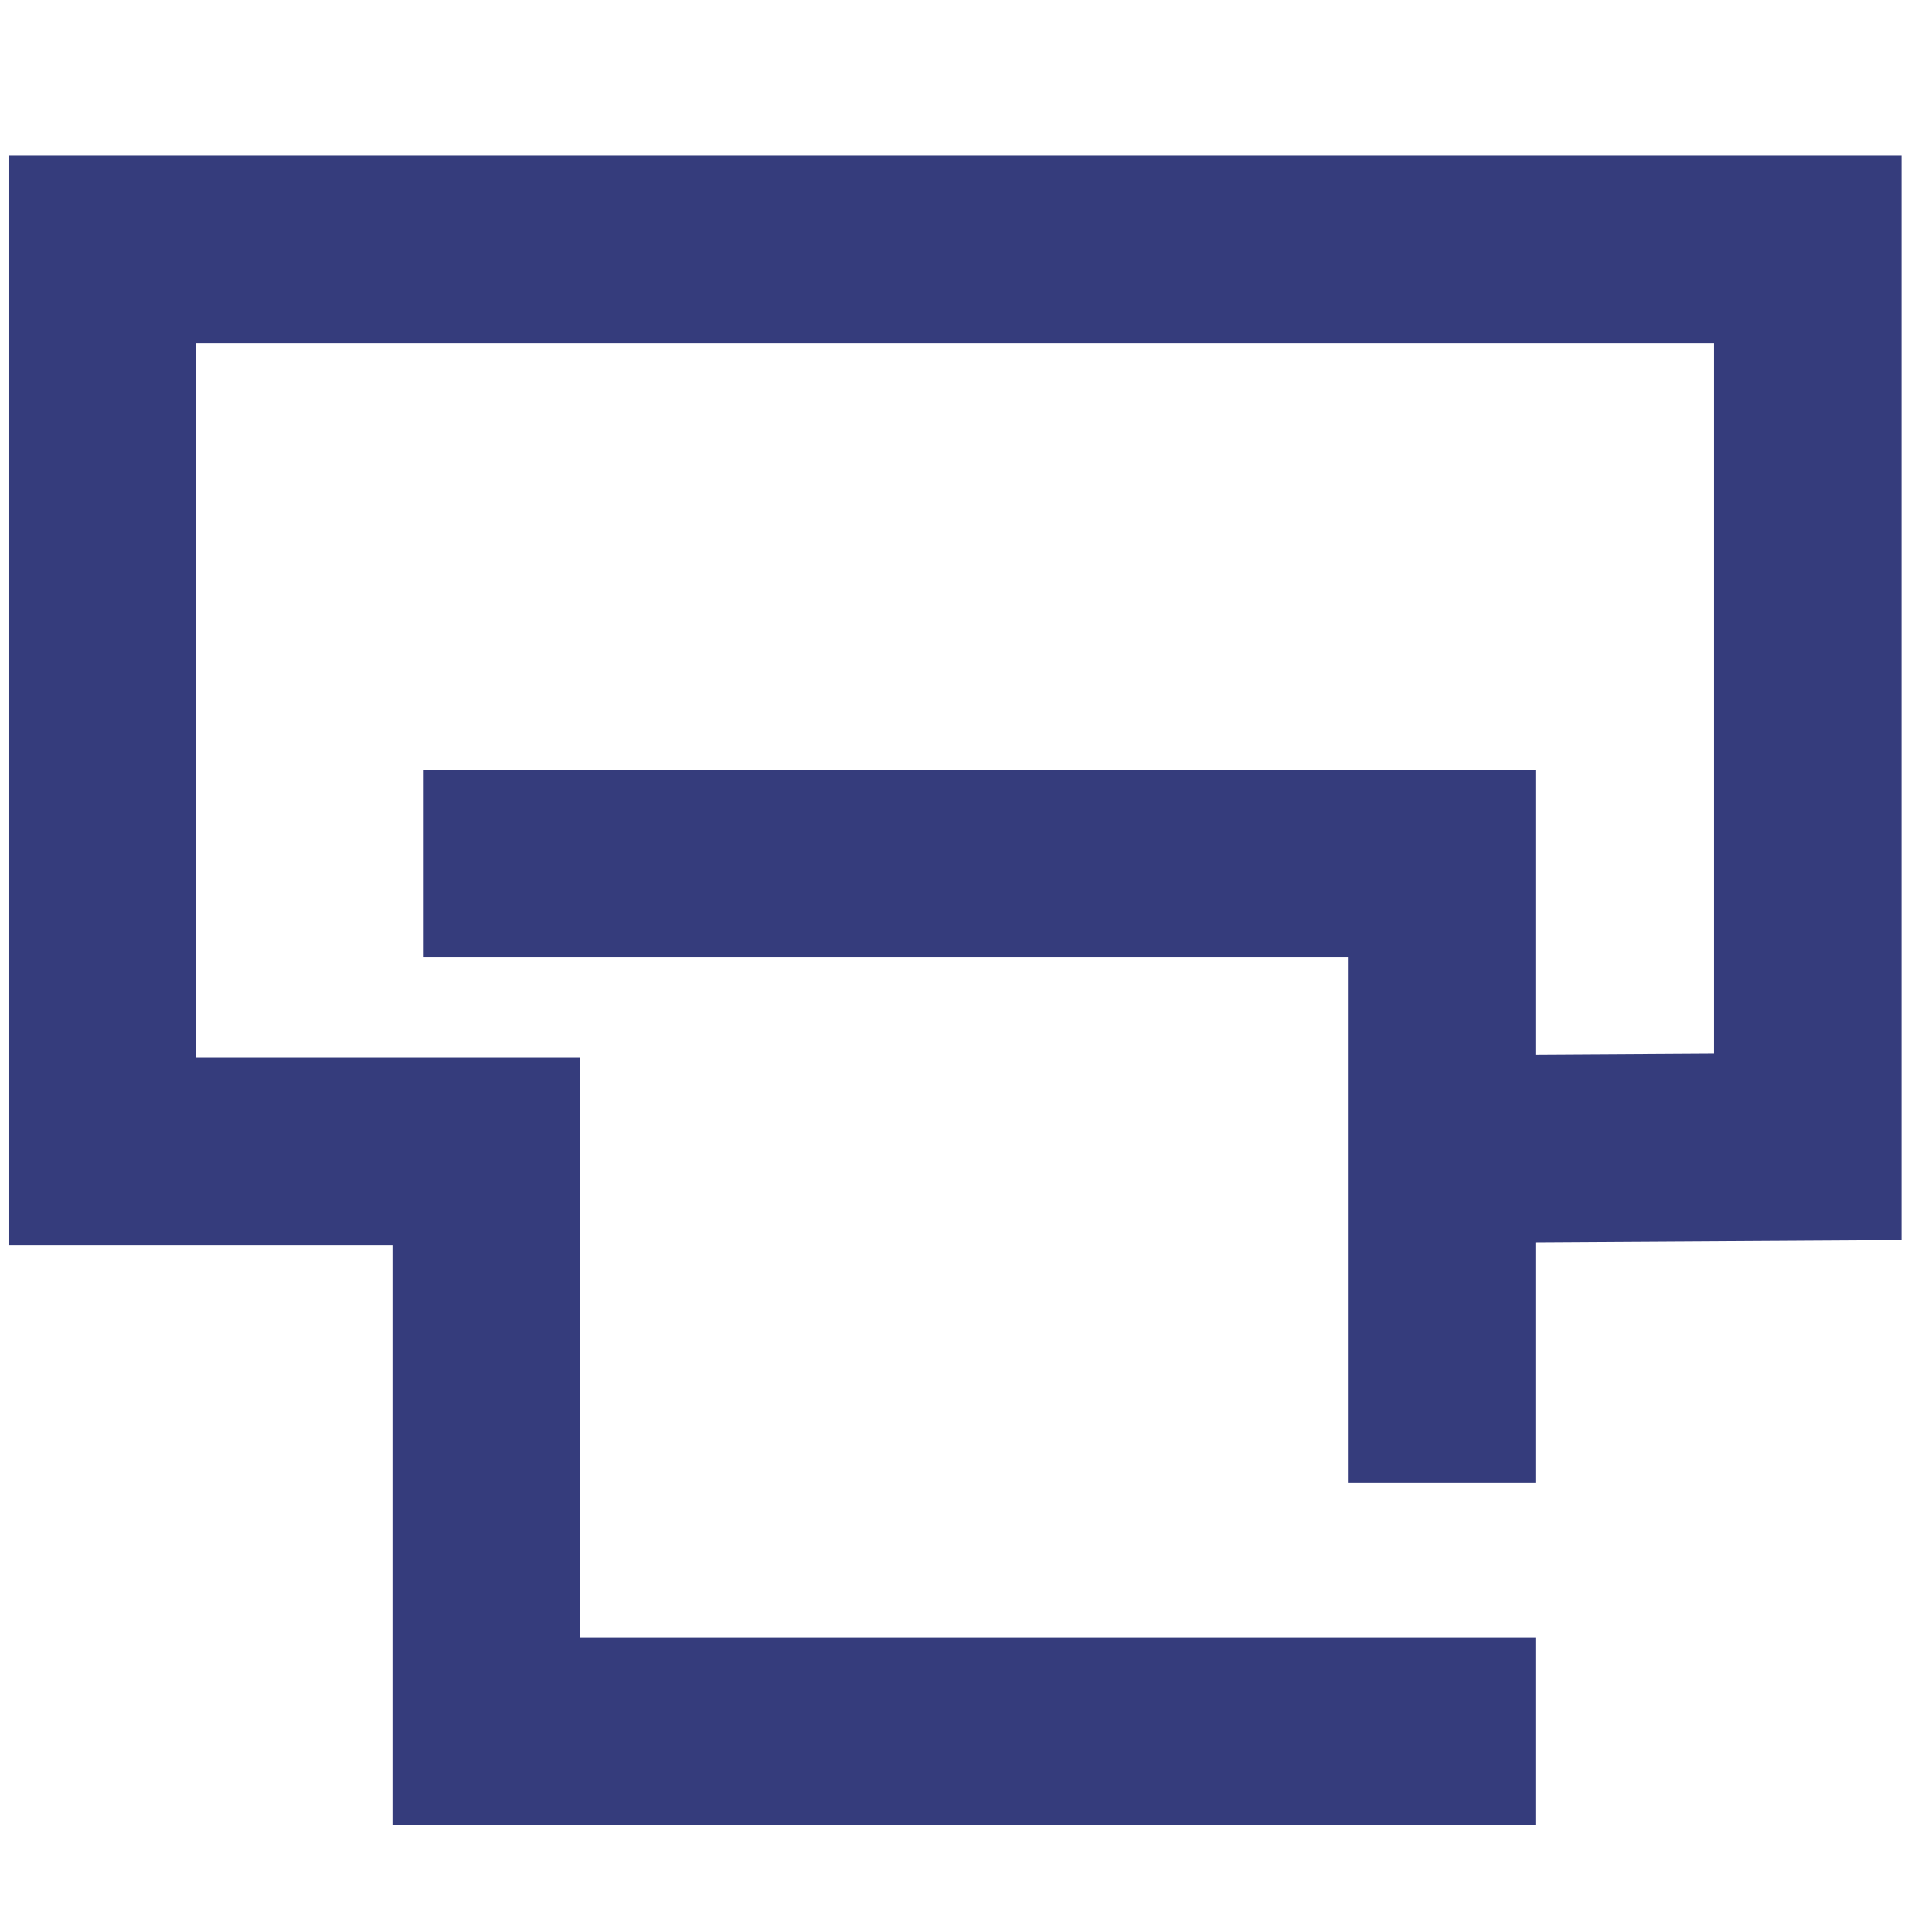 <?xml version="1.0" encoding="utf-8"?>
<!-- Generator: Adobe Illustrator 16.0.0, SVG Export Plug-In . SVG Version: 6.00 Build 0)  -->
<!DOCTYPE svg PUBLIC "-//W3C//DTD SVG 1.1//EN" "http://www.w3.org/Graphics/SVG/1.1/DTD/svg11.dtd">
<svg version="1.1" id="Livello_1" xmlns="http://www.w3.org/2000/svg" xmlns:xlink="http://www.w3.org/1999/xlink" x="0px" y="0px"
	 width="140px" height="140px" viewBox="1.813 -5.291 140 140" enable-background="new 1.813 -5.291 140 140" xml:space="preserve">
<g>
	<polyline fill="none" stroke="#353C7C" stroke-width="13.588" stroke-miterlimit="10" points="113.076,120.144 37.046,120.144 
		37.046,78.14 9.222,78.14 9.222,12.786 132.813,12.786 132.813,77.816 105.958,77.976 	"/>
	<polyline fill="none" stroke="#353C7C" stroke-width="13.588" stroke-miterlimit="10" points="32.517,57.302 106.282,57.302 
		106.282,102.165 	"/>
	
		<line display="none" fill="none" stroke="#353C7C" stroke-width="7.765" stroke-linecap="round" stroke-miterlimit="10" x1="54.279" y1="82.83" x2="88.717" y2="82.83"/>
	
		<line display="none" fill="none" stroke="#353C7C" stroke-width="7.765" stroke-linecap="round" stroke-miterlimit="10" x1="54.279" y1="99.087" x2="88.717" y2="99.087"/>
</g>
</svg>
